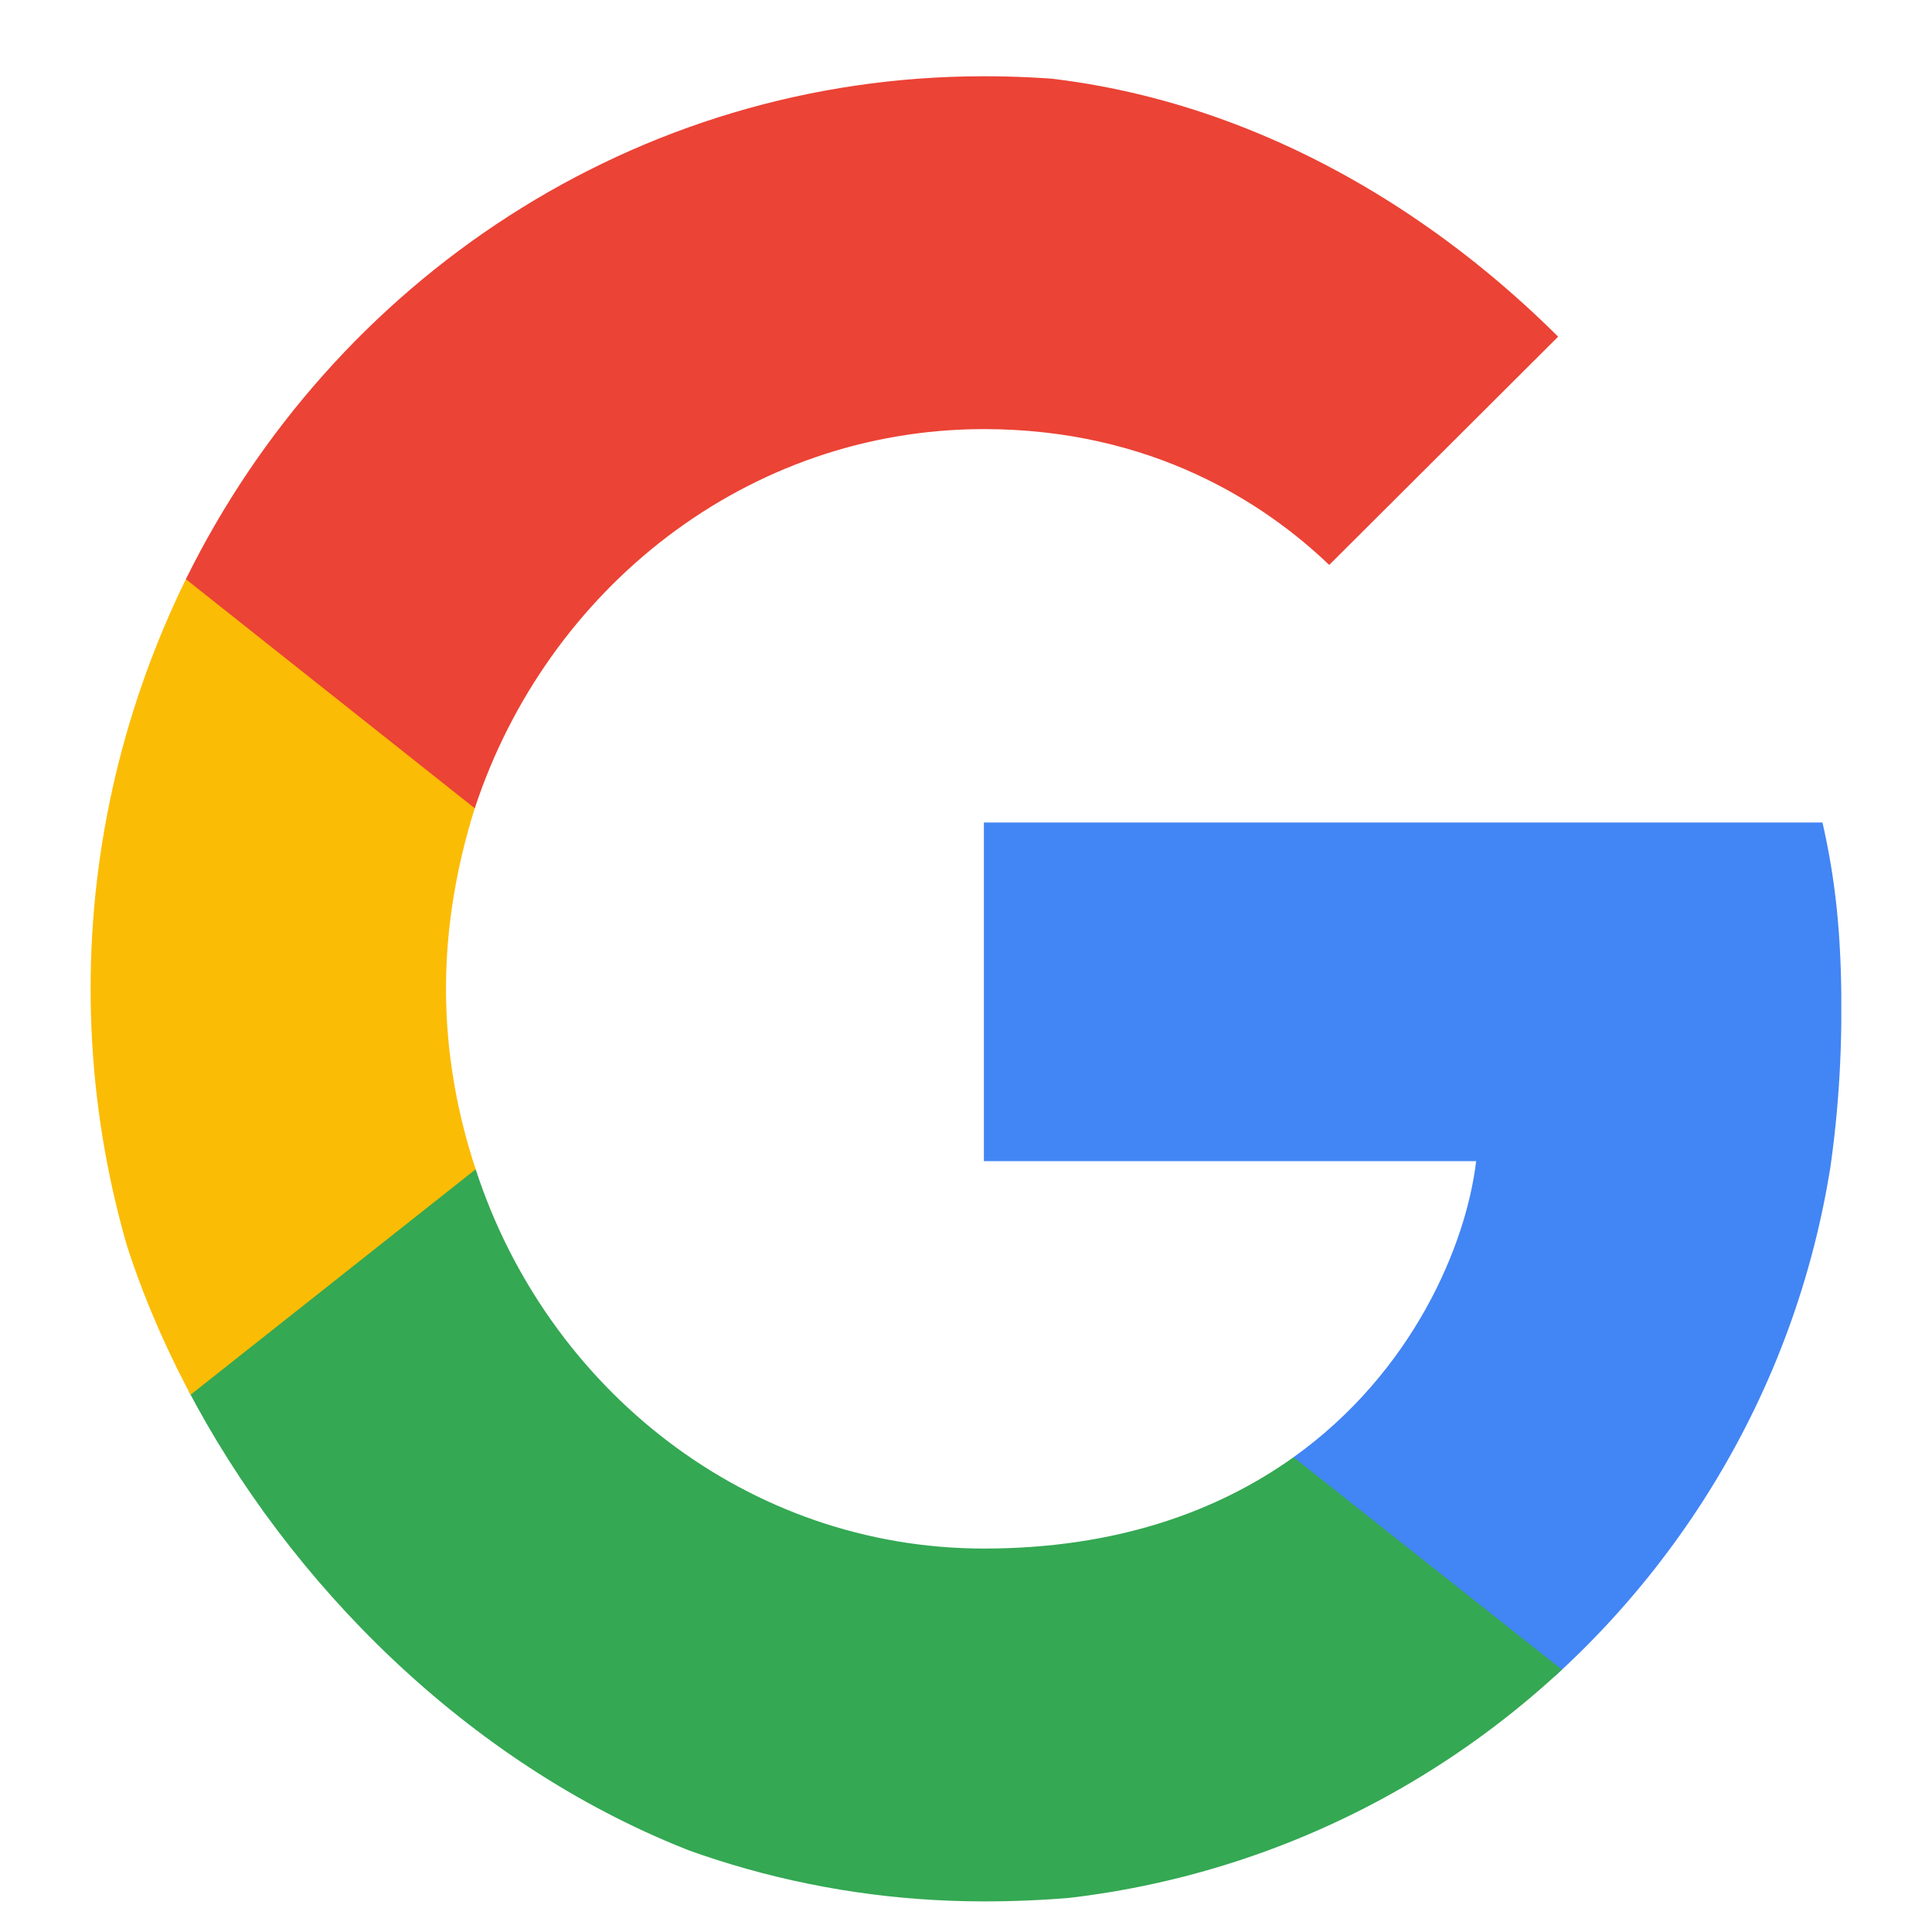 <svg width="19" height="19" viewBox="0 0 19 19" fill="none" xmlns="http://www.w3.org/2000/svg">
  <g clip-path="url(#clip0_545_6925)">
    <path d="M18.109 9.924C18.109 9.186 18.05 8.648 17.923 8.089H9.676V11.419H14.517C14.419 12.247 13.892 13.494 12.721 14.331L12.705 14.443L15.312 16.506L15.493 16.525C17.152 14.959 18.109 12.656 18.109 9.924Z" fill="#4285F4"/>
    <path d="M9.676 18.699C12.047 18.699 14.039 17.901 15.493 16.525L12.721 14.331C11.979 14.86 10.984 15.229 9.676 15.229C7.353 15.229 5.381 13.663 4.678 11.499L4.575 11.508L1.864 13.652L1.828 13.753C3.273 16.684 6.24 18.699 9.676 18.699Z" fill="#34A853"/>
    <path d="M4.678 11.499C4.493 10.941 4.386 10.343 4.386 9.724C4.386 9.106 4.493 8.508 4.669 7.949L4.664 7.831L1.918 5.652L1.828 5.696C1.233 6.912 0.891 8.279 0.891 9.724C0.891 11.17 1.233 12.536 1.828 13.753L4.678 11.499Z" fill="#FBBC05"/>
    <path d="M9.676 4.22C11.325 4.22 12.438 4.948 13.072 5.556L15.552 3.083C14.029 1.638 12.047 0.75 9.676 0.75C6.24 0.75 3.273 2.764 1.828 5.696L4.669 7.949C5.381 5.786 7.353 4.22 9.676 4.22Z" fill="#EB4335"/>
  </g>
  <defs>
    <clipPath id="clip0_545_6925">
      <rect x="0.891" y="0.724" width="17.217" height="18" rx="8.609" fill="white"/>
    </clipPath>
  </defs>
</svg>